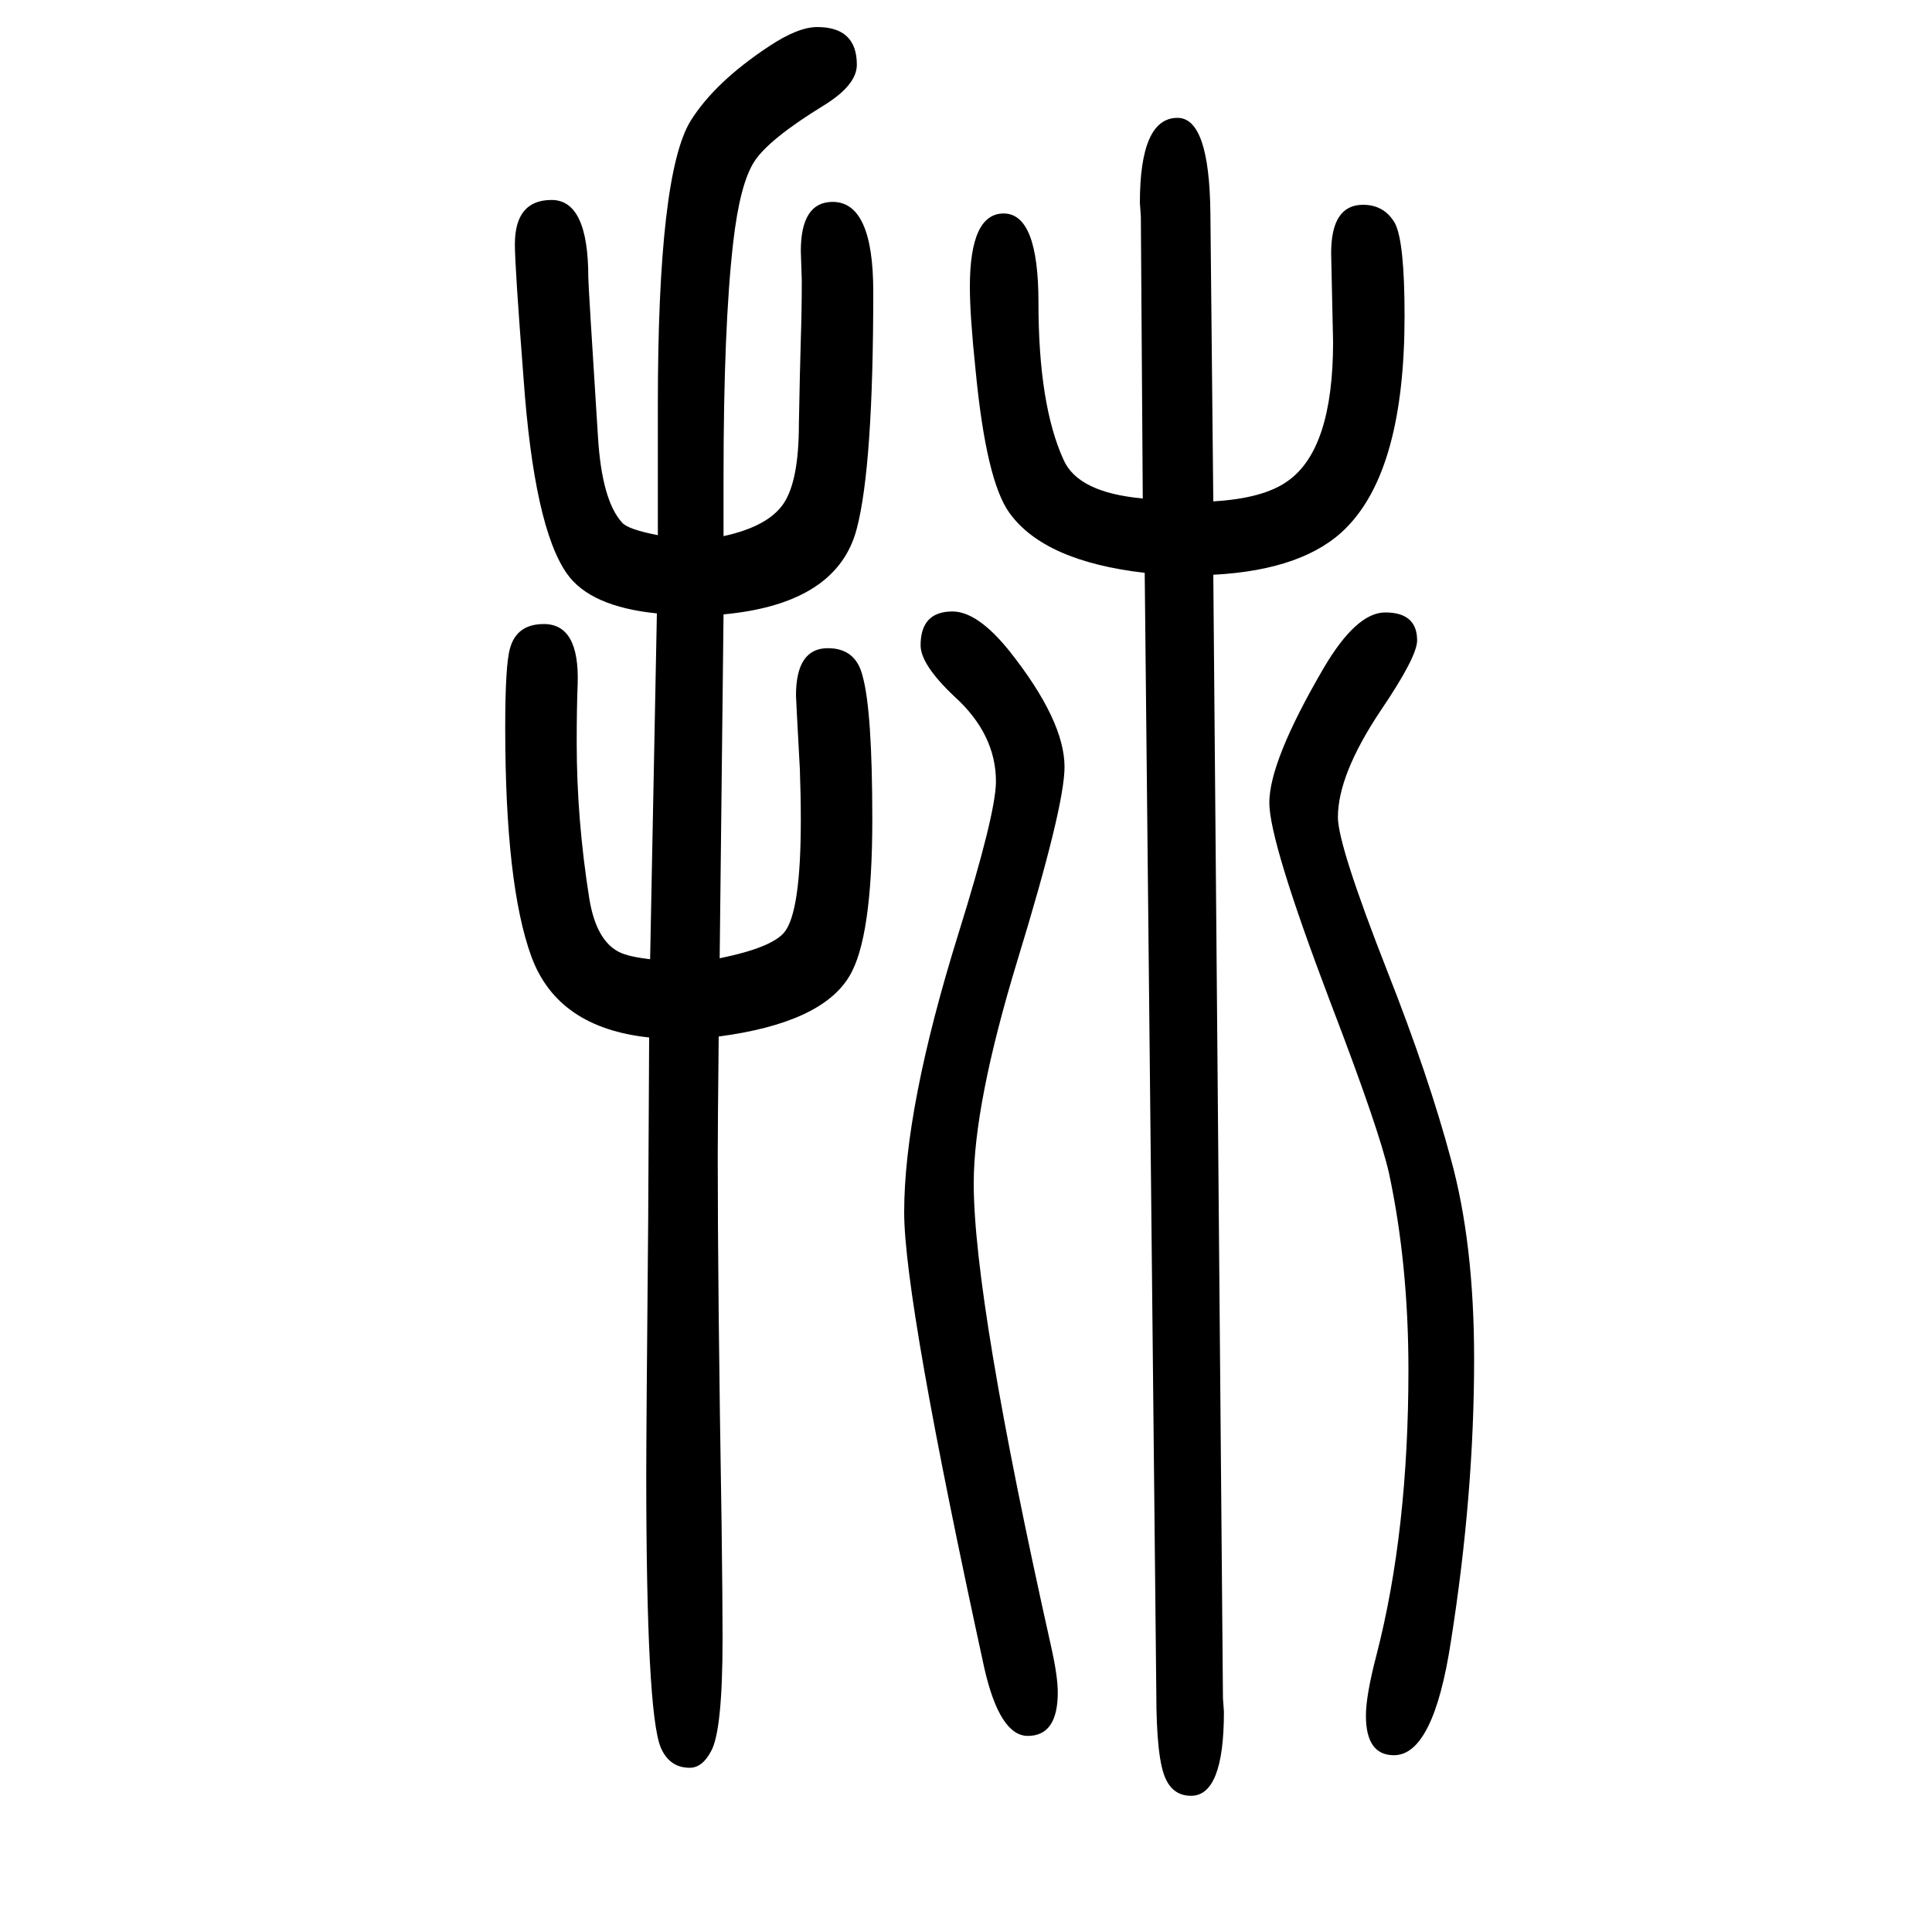 <svg xmlns="http://www.w3.org/2000/svg" xmlns:xlink="http://www.w3.org/1999/xlink" height="100" width="100" version="1.1"><path d="M681 1096v135q0 239 34 294q25 40 81 77q30 20 50 20q41 0 41 -39q0 -21 -34 -42q-57 -35 -72 -58t-22 -84q-10 -87 -10 -243v-22v-39q46 10 62 33.5t16 82.5q1 54 2 88q1 29 1 61l-1 30q0 51 33 51q42 0 42 -93q0 -180 -17 -245q-20 -78 -138 -89l-4 -356q54 11 67 27
q17 21 17 116q0 25 -1 53q-4 73 -4 76q0 49 33 49q29 0 36 -29q10 -36 10 -148q0 -124 -24 -163q-29 -48 -135 -62q-1 -94 -1 -124q0 -138 4 -382q1 -78 1 -117q0 -96 -12 -117q-9 -17 -22 -17q-21 0 -30 21q-15 36 -15 283q0 45 2 263l1 189q-95 10 -122 84t-27 237
q0 65 5 82q7 25 35 25q37 0 35 -62q-1 -25 -1 -61q0 -79 13 -161q8 -49 37 -58q9 -3 26 -5l7 358q-69 7 -93 41q-34 48 -45 202q-9 116 -9 139q0 46 38 46t38 -80q0 -8 10 -165q4 -66 25 -89q6 -7 37 -13zM1185 1057q-104 12 -140 62q-24 33 -35 147q-6 57 -6 87q0 76 35 76
q36 0 36 -92q0 -106 26 -163q15 -34 82 -40l-2 292l-1 14q0 88 39 88q33 0 34 -99l3 -298q52 3 77 21q47 33 47 144l-2 92q0 50 33 50q22 0 33 -19q10 -19 10 -96q0 -158 -60 -219q-43 -44 -138 -49l10 -1163l1 -14q0 -87 -34 -87q-18 0 -26 17q-10 20 -10 90zM1434 1016
q33 0 33 -29q0 -17 -38 -73q-44 -66 -44 -110q0 -29 51 -159q43 -109 66 -195q24 -87 24 -207q0 -140 -24 -292q-18 -118 -59 -118q-29 0 -29 41q0 21 11 63q33 128 33 295q0 109 -20 203q-10 45 -61 178q-63 166 -63 206q0 43 56 139q34 58 64 58zM986 1017q26 0 59 -41
q57 -72 57 -120q0 -41 -49 -201q-45 -148 -45 -230q0 -121 80 -479q7 -31 7 -48q0 -45 -31 -45q-29 0 -45 70q-83 381 -83 472q0 108 56 288q39 125 39 158q0 49 -43 88q-35 33 -35 53q0 35 33 35z" style="" transform="scale(0.05 -0.05) translate(0 -1650)"/></svg>